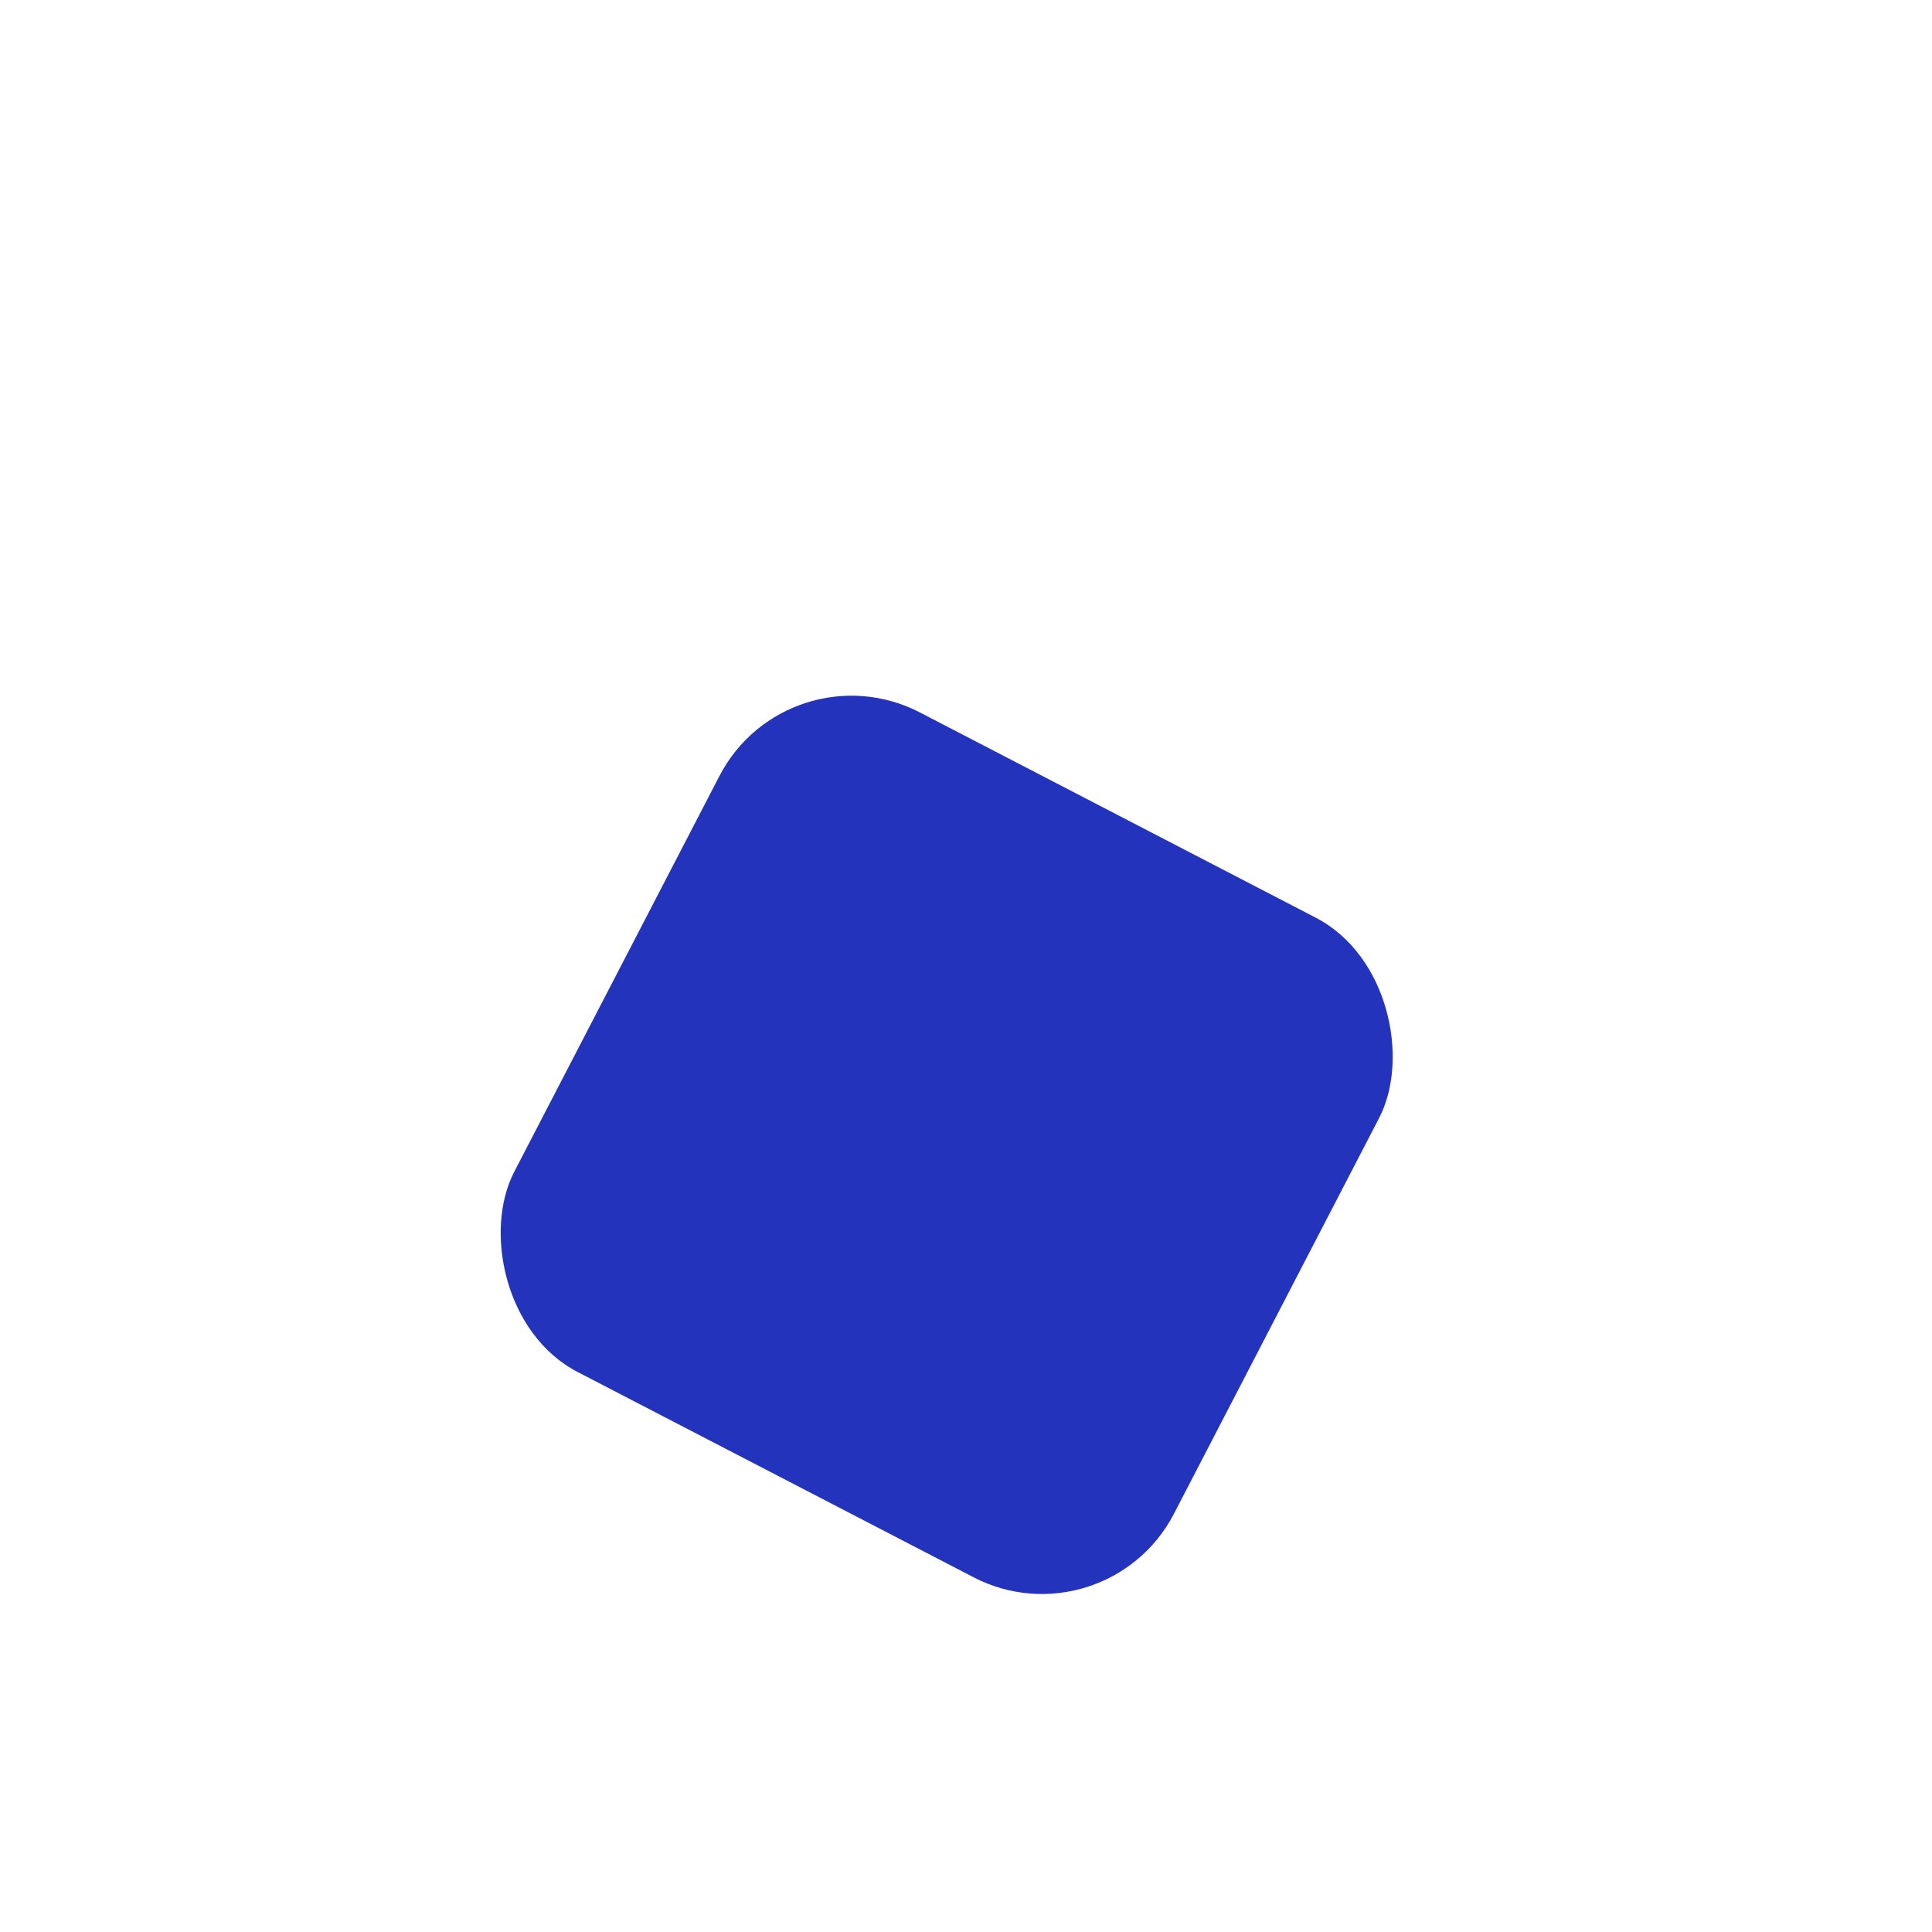 <svg width="39" height="39" viewBox="0 0 39 39" fill="none" xmlns="http://www.w3.org/2000/svg">
<g filter="url(#filter0_df_418_1347)">
<rect x="15.904" y="9" width="15" height="15" rx="3" transform="rotate(27.404 15.904 9)" fill="#2433BC"/>
</g>
<defs>
<filter id="filter0_df_418_1347" x="0.044" y="0.043" width="38.133" height="38.134" filterUnits="userSpaceOnUse" color-interpolation-filters="sRGB">
<feFlood flood-opacity="0" result="BackgroundImageFix"/>
<feColorMatrix in="SourceAlpha" type="matrix" values="0 0 0 0 0 0 0 0 0 0 0 0 0 0 0 0 0 0 127 0" result="hardAlpha"/>
<feOffset dy="4"/>
<feGaussianBlur stdDeviation="2"/>
<feComposite in2="hardAlpha" operator="out"/>
<feColorMatrix type="matrix" values="0 0 0 0 0 0 0 0 0 0 0 0 0 0 0 0 0 0 0.25 0"/>
<feBlend mode="normal" in2="BackgroundImageFix" result="effect1_dropShadow_418_1347"/>
<feBlend mode="normal" in="SourceGraphic" in2="effect1_dropShadow_418_1347" result="shape"/>
<feGaussianBlur stdDeviation="5" result="effect2_foregroundBlur_418_1347"/>
</filter>
</defs>
</svg>
